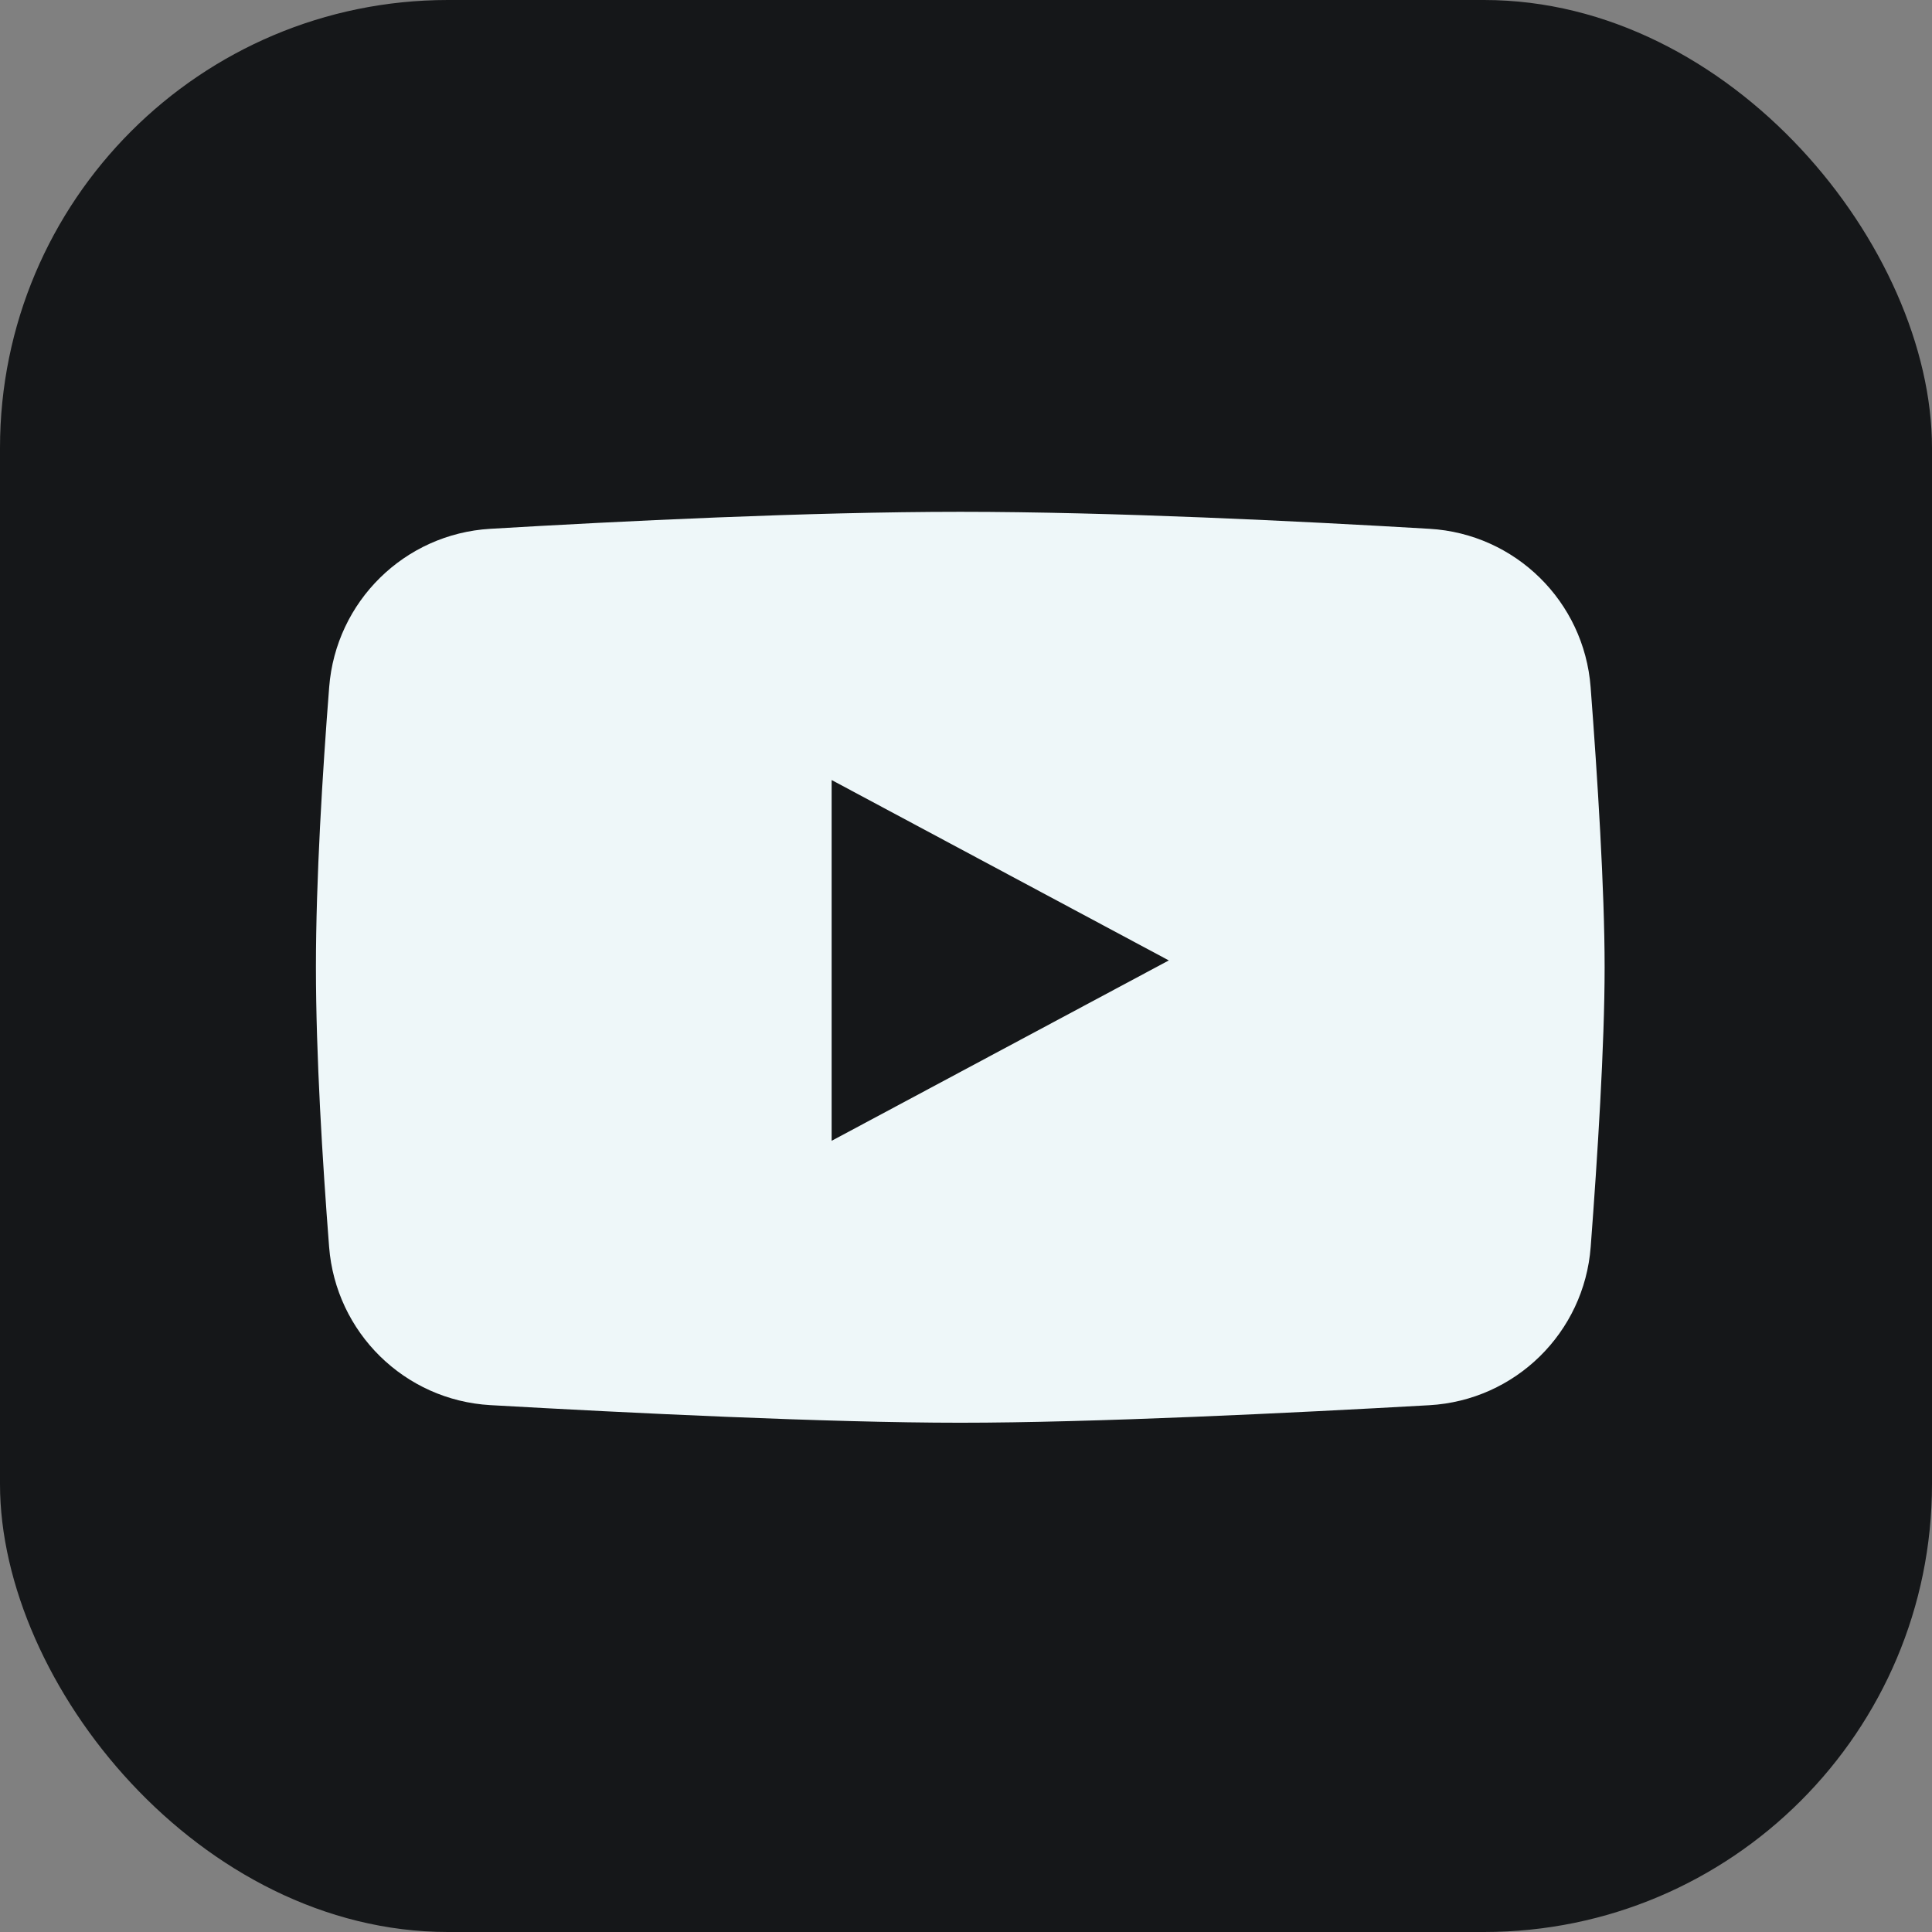 <?xml version="1.0" encoding="UTF-8"?>
<svg xmlns="http://www.w3.org/2000/svg" id="Layer_1" viewBox="0 0 258.01 258.01" width="258.01" height="258.01" x="0" y="0"><rect x="0" y="0" width="258.01" height="258.01" fill="#808080" stroke="none"/><defs><style>.cls-1{fill:#eef7f9;}.cls-2{fill:#151719;}</style></defs><rect class="cls-2" width="258.01" height="258.01" rx="59.82" ry="59.82"/><path class="cls-1" d="M212.43,166.52c-.87,11.46-10.08,20.49-21.55,21.14-18.17,1.03-44.86,2.34-62.64,2.34s-44.56-1.32-62.74-2.35c-11.47-.65-20.66-9.69-21.55-21.14-.88-11.35-1.76-25.59-1.76-37.34s.88-26.05,1.77-37.41c.89-11.44,10.06-20.46,21.51-21.14,17.24-1.02,42.61-2.27,62.77-2.27s45.43,1.25,62.67,2.27c11.45,.67,20.64,9.7,21.51,21.14,.92,12.04,1.87,27.02,1.87,37.42s-.95,25.32-1.86,37.34Z"/><polygon class="cls-2" points="111.06 152.35 111.06 104.17 156.09 128.26 111.06 152.35"/></svg>
